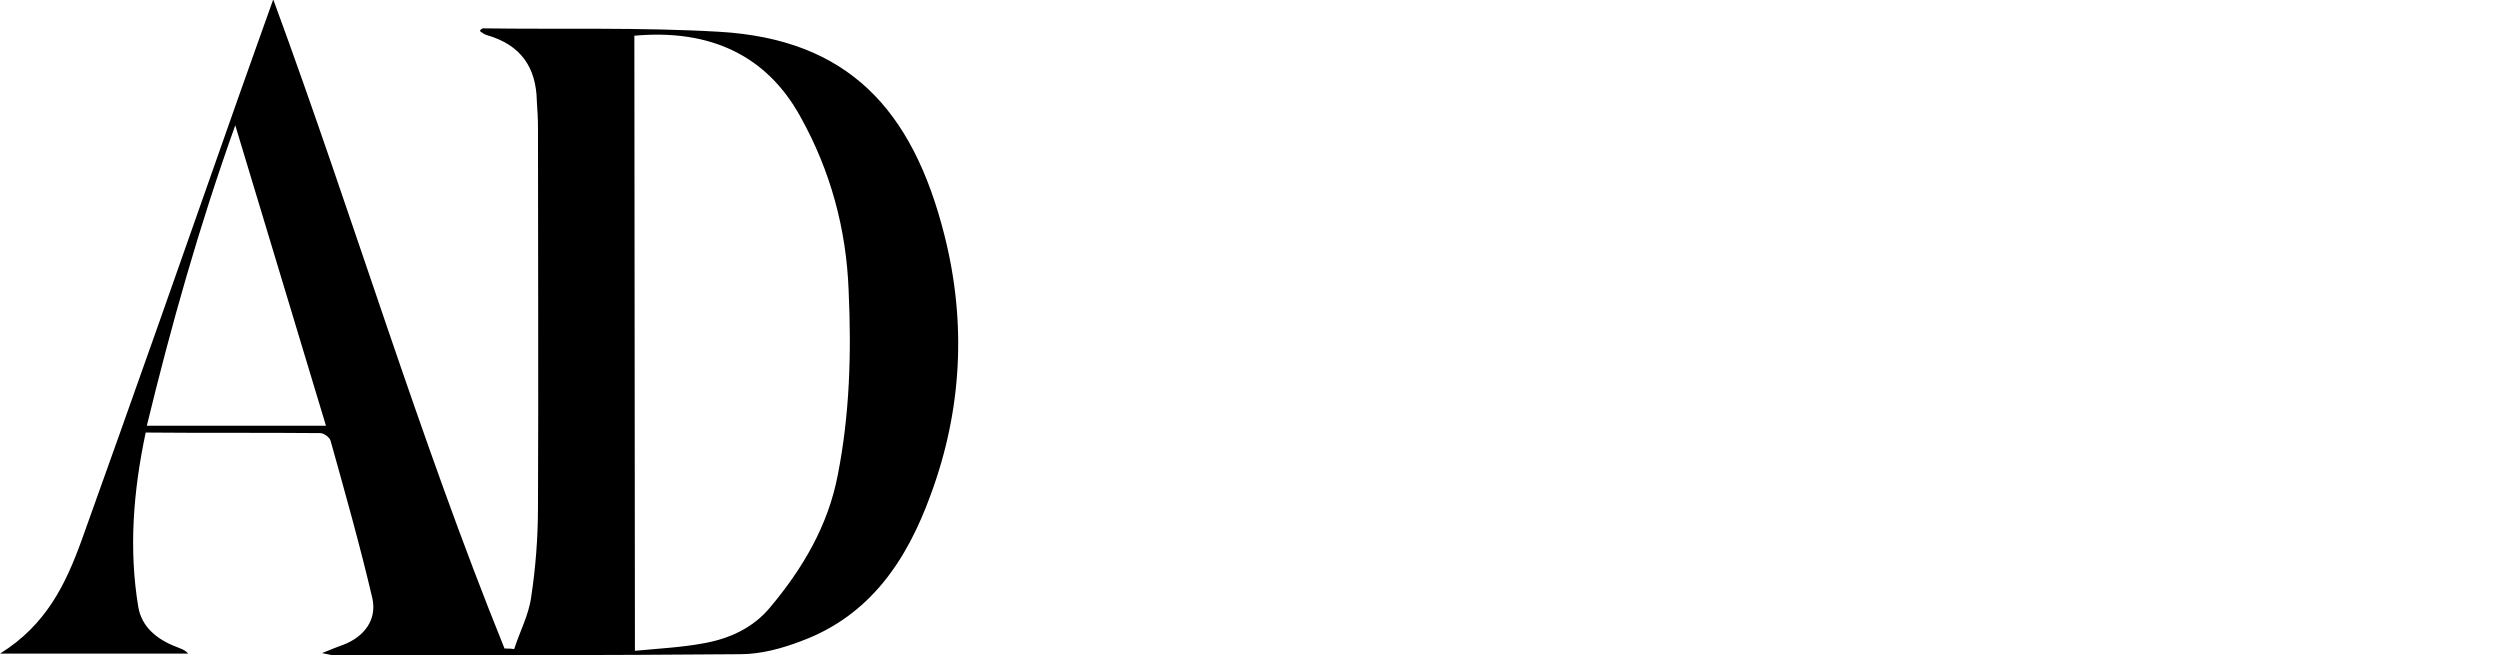 <?xml version="1.0" encoding="utf-8"?>
<!-- Generator: Adobe Illustrator 26.5.3, SVG Export Plug-In . SVG Version: 6.00 Build 0)  -->
<svg version="1.1" id="Capa_2_00000016059507814952140030000005554255540945941910_"
	 xmlns="http://www.w3.org/2000/svg" xmlns:xlink="http://www.w3.org/1999/xlink" x="0px" y="0px" viewBox="0 0 441 115.6"
	 style="enable-background:new 0 0 441 115.6;" xml:space="preserve">
<g id="Capa_1-2">
	<path d="M25.7,76.3c-2.2,10.4-3,20.6-1.3,30.8c0.6,3.5,3.3,5.7,6.7,7c0.7,0.3,1.5,0.5,2.1,1.2H0c8.2-5.1,11.6-12.3,14.4-20
		c9.3-25.9,18.4-51.8,27.5-77.7c2-5.6,4-11.3,6.3-17.7c14.2,38.6,25.7,77.2,40.8,114.5c0.6,0,1.1,0,1.7,0.1c1-3.1,2.6-6.1,3-9.2
		c0.8-5.2,1.2-10.6,1.2-15.9c0.1-22.3,0-44.7,0-67c0-1.5-0.1-3-0.2-4.5c-0.1-6.1-2.9-10-8.8-11.7c-0.4-0.1-0.8-0.4-1.1-0.6
		c-0.1,0-0.1-0.2-0.1-0.3C84.9,5.2,85,5,85.2,5c13.9,0.2,27.8-0.2,41.6,0.6c22.8,1.3,34.2,13.7,39.8,35.9
		c3.9,15.4,3.1,30.8-2.4,45.7c-4.2,11.6-10.7,21.4-22.9,25.9c-3.4,1.3-7.1,2.3-10.7,2.3c-23.8,0.2-47.7,0.2-71.6,0.2
		c-0.4,0-0.8-0.1-2.2-0.4c1.8-0.7,2.7-1.1,3.6-1.4c3.8-1.4,6.1-4.4,5.3-8.2c-2.2-9.4-4.8-18.6-7.4-27.9c-0.2-0.6-1.2-1.3-1.8-1.3
		C46.3,76.3,36.1,76.4,25.7,76.3L25.7,76.3z M112,114.8c4.2-0.4,8.2-0.6,12-1.3c4.6-0.8,8.8-2.7,11.8-6.3c5.8-6.9,10.3-14.5,12-23.5
		c2.1-10.7,2.4-21.5,1.9-32.4c-0.4-10.9-3.2-21.2-8.5-30.7c-6-10.9-16-15.5-29.3-14.3L112,114.8L112,114.8z M41.5,22.1
		c-6.4,17.9-11.3,35.3-15.6,53h31.6C52.2,57.5,47,40.3,41.5,22.1z"/>
</g>
</svg>

